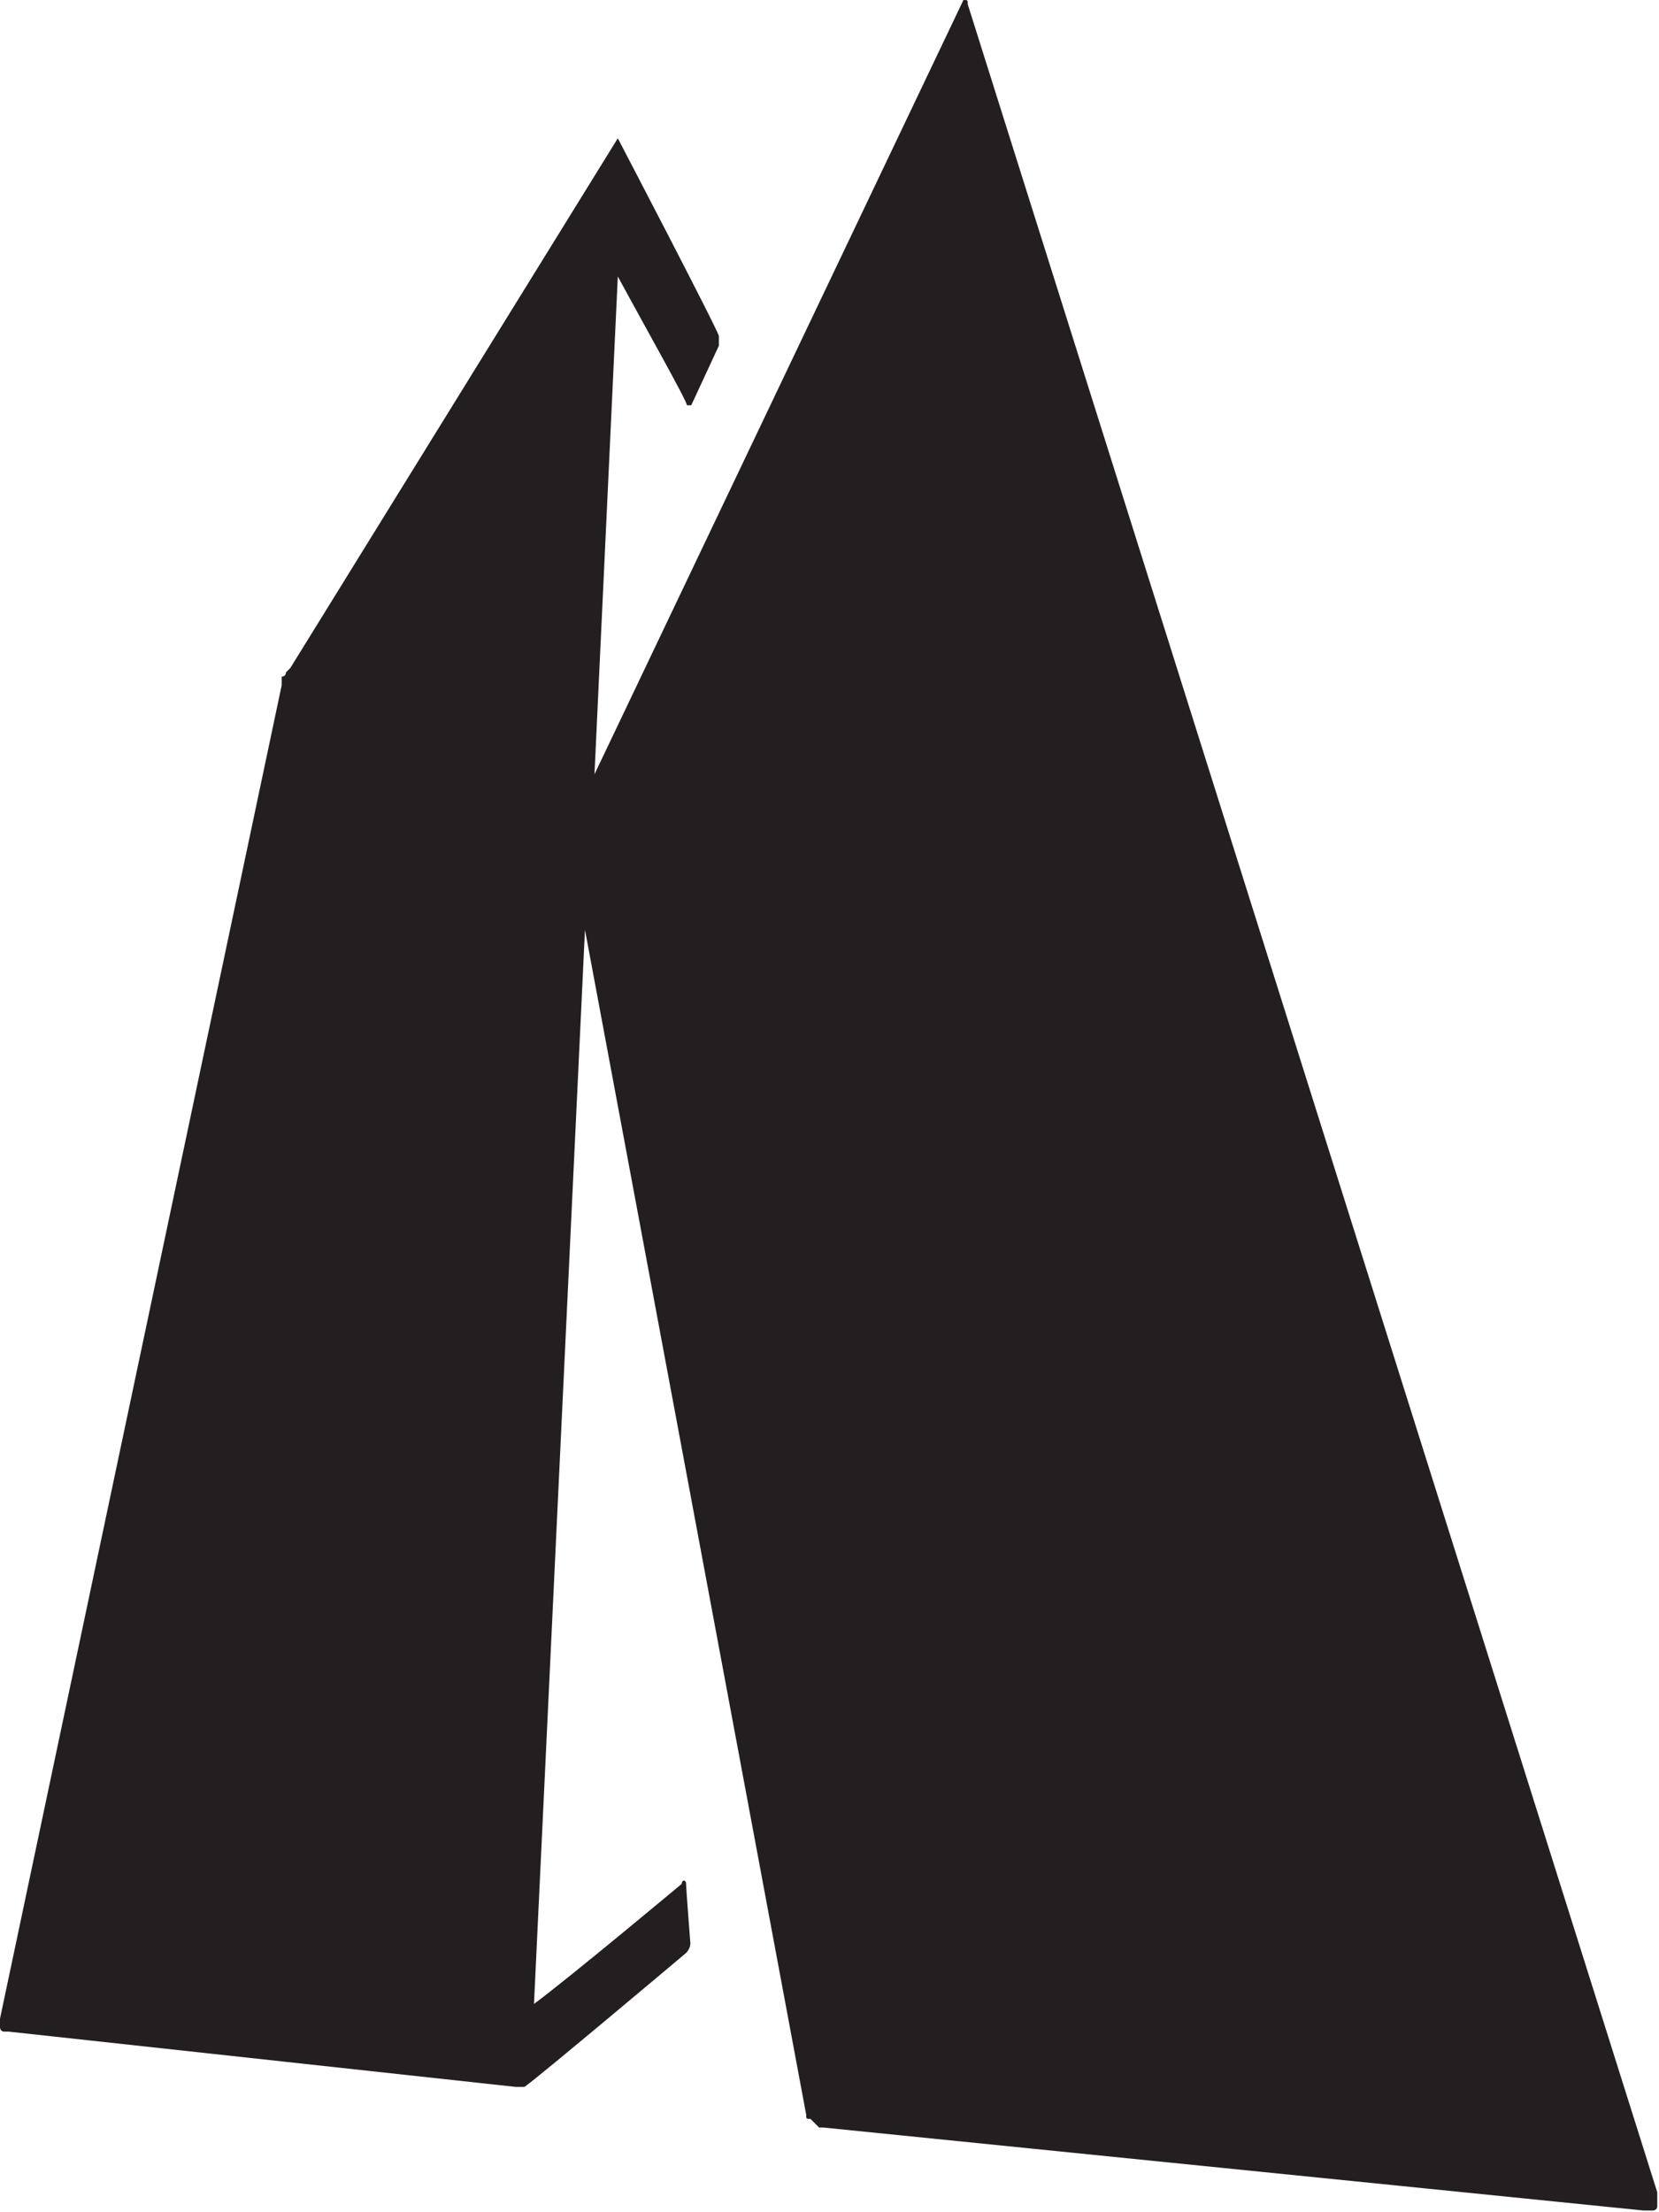 <svg xmlns="http://www.w3.org/2000/svg" viewBox="0 0 192 256"><path d="M112 .5c0-.5 0-.5 0 0 0-.5 0-.5-.5-.5L68.8 89.6 71.5 32c3.2 5.9 8 14.4 8 14.9h.5l3.2-6.9v-1.1c0-.5-11.7-22.9-11.7-22.9L33.6 77.3l-.5.5s0 .5-.5.5v1L0 233.6v1s0 .5.5.5H1l58.7 6.4h1c1.6-1.1 18.7-15.5 18.7-15.5s.5-.5.5-1.1c0 0-.5-6.4-.5-6.9s-.5-.5-.5 0c0 0-12.8 10.7-17.1 13.9l5.9-124.3 25.6 137.1c0 .5 0 .5.5.5l.5.5.5.5h.5l94.9 9.6h1.1s.5 0 .5-.5v-.5-1.1L112 .5z" fill="#231f20"/></svg>